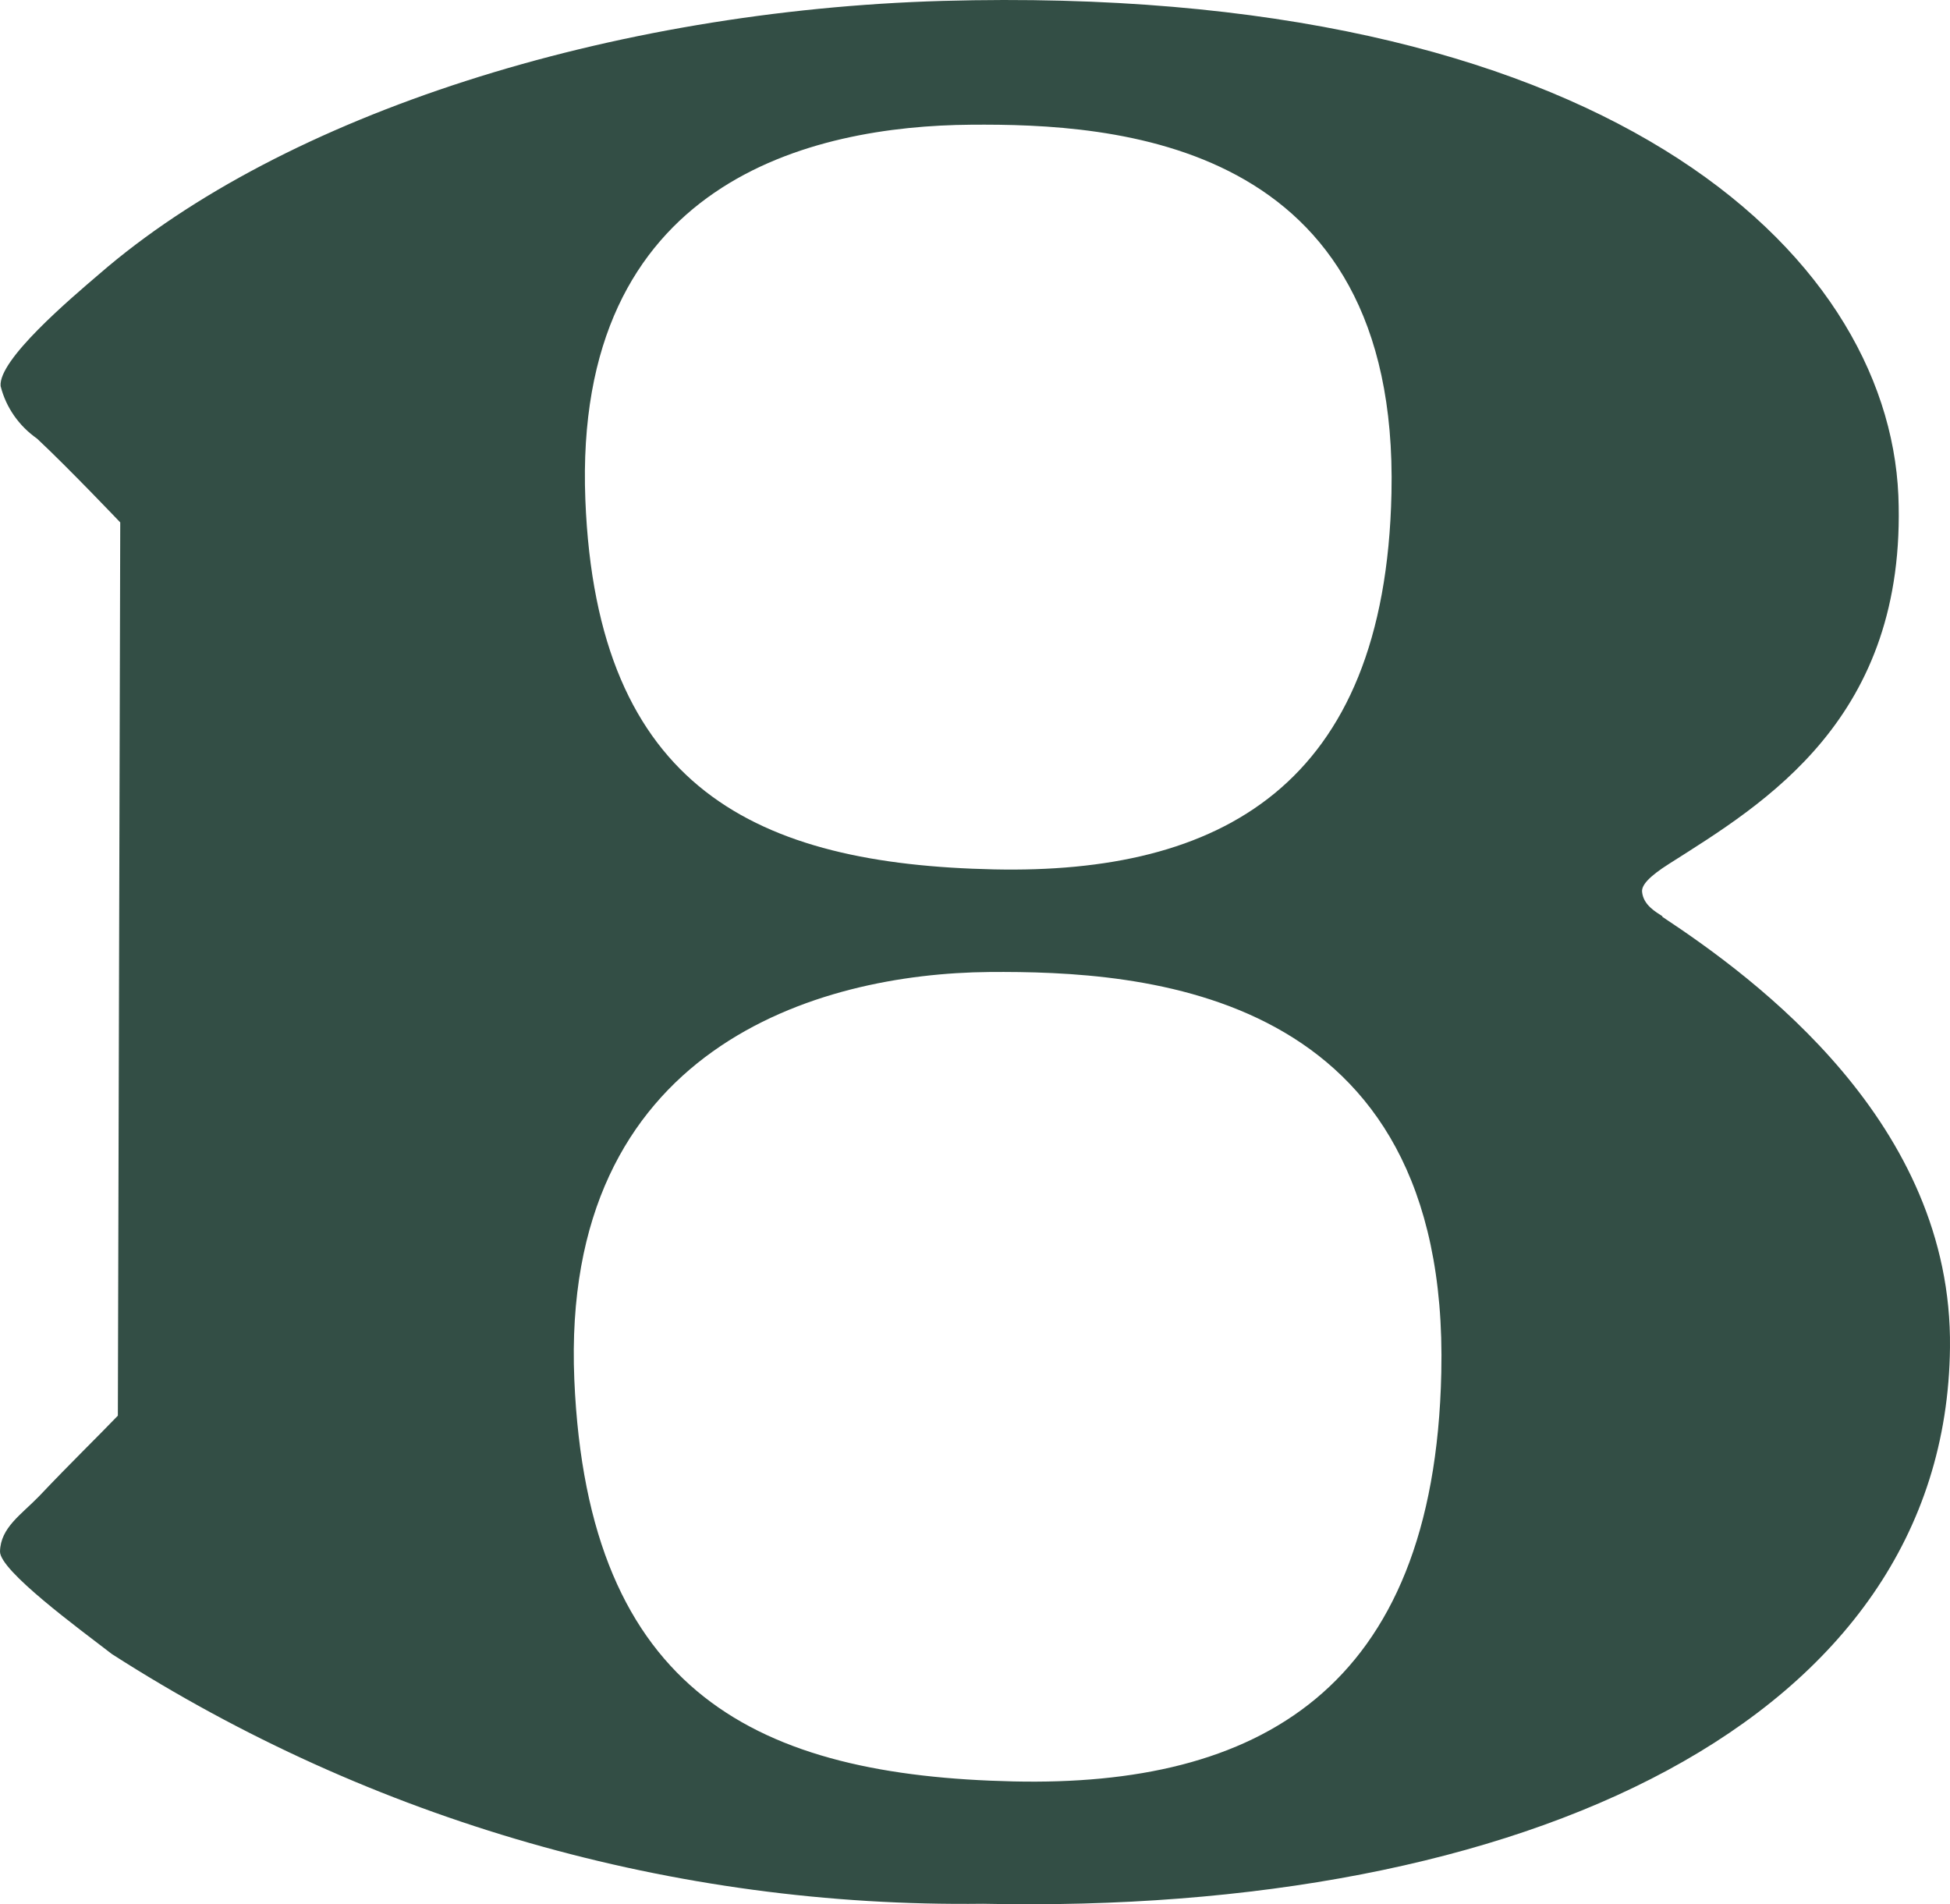 <?xml version="1.0" encoding="UTF-8" standalone="no"?><svg viewBox="0 0 653.61 638.269" xmlns="http://www.w3.org/2000/svg" xml:space="preserve" y="0px" x="0px">
  <path transform="translate(-211.599 -221.297)" style="fill:#334e45" d="M768.8 528.4c-2.1-1.4-6.4-3.7-6.8-8.2-.2-2.2 2.3-5.1 9.1-9.4 31.8-20.2 79.8-48.6 76.8-123.4-3.5-81.9-99.2-172-320.3-165.8-111.1 3.2-220.8 37.8-282.8 91.6-9.7 8.3-33.8 28.7-33 37.5 1.8 7.2 6.2 13.4 12.2 17.6 10.4 9.7 27.9 28.1 27.9 28.1l-.8 299.4c-6.8 7.1-15.5 15.5-26.4 27-6 6.2-12.9 10.5-13.1 18.5-.2 6.4 26.6 26 37.5 34.4 87.1 55.9 188.6 85 292 83.7 180.9 3.9 322.7-61 324.1-186.4.9-75.3-65.1-123.7-96.4-144.4M537 263.1c47.6-.4 143.6 4.7 141 123.5-2.1 98.6-58 127.7-133.2 126.1-79.2-1.7-133.2-26.7-137-123.9-4.2-107.1 76.3-125.3 129.2-125.7m14.4 555.3c-85.2-1.9-142.8-29-147.3-134.7-4.7-111.6 82.1-136.1 139-136.6 51.2-.4 154.5 5.2 151.6 134.3-2.3 107.1-62.3 138.8-143.3 137"></path>
</svg>

